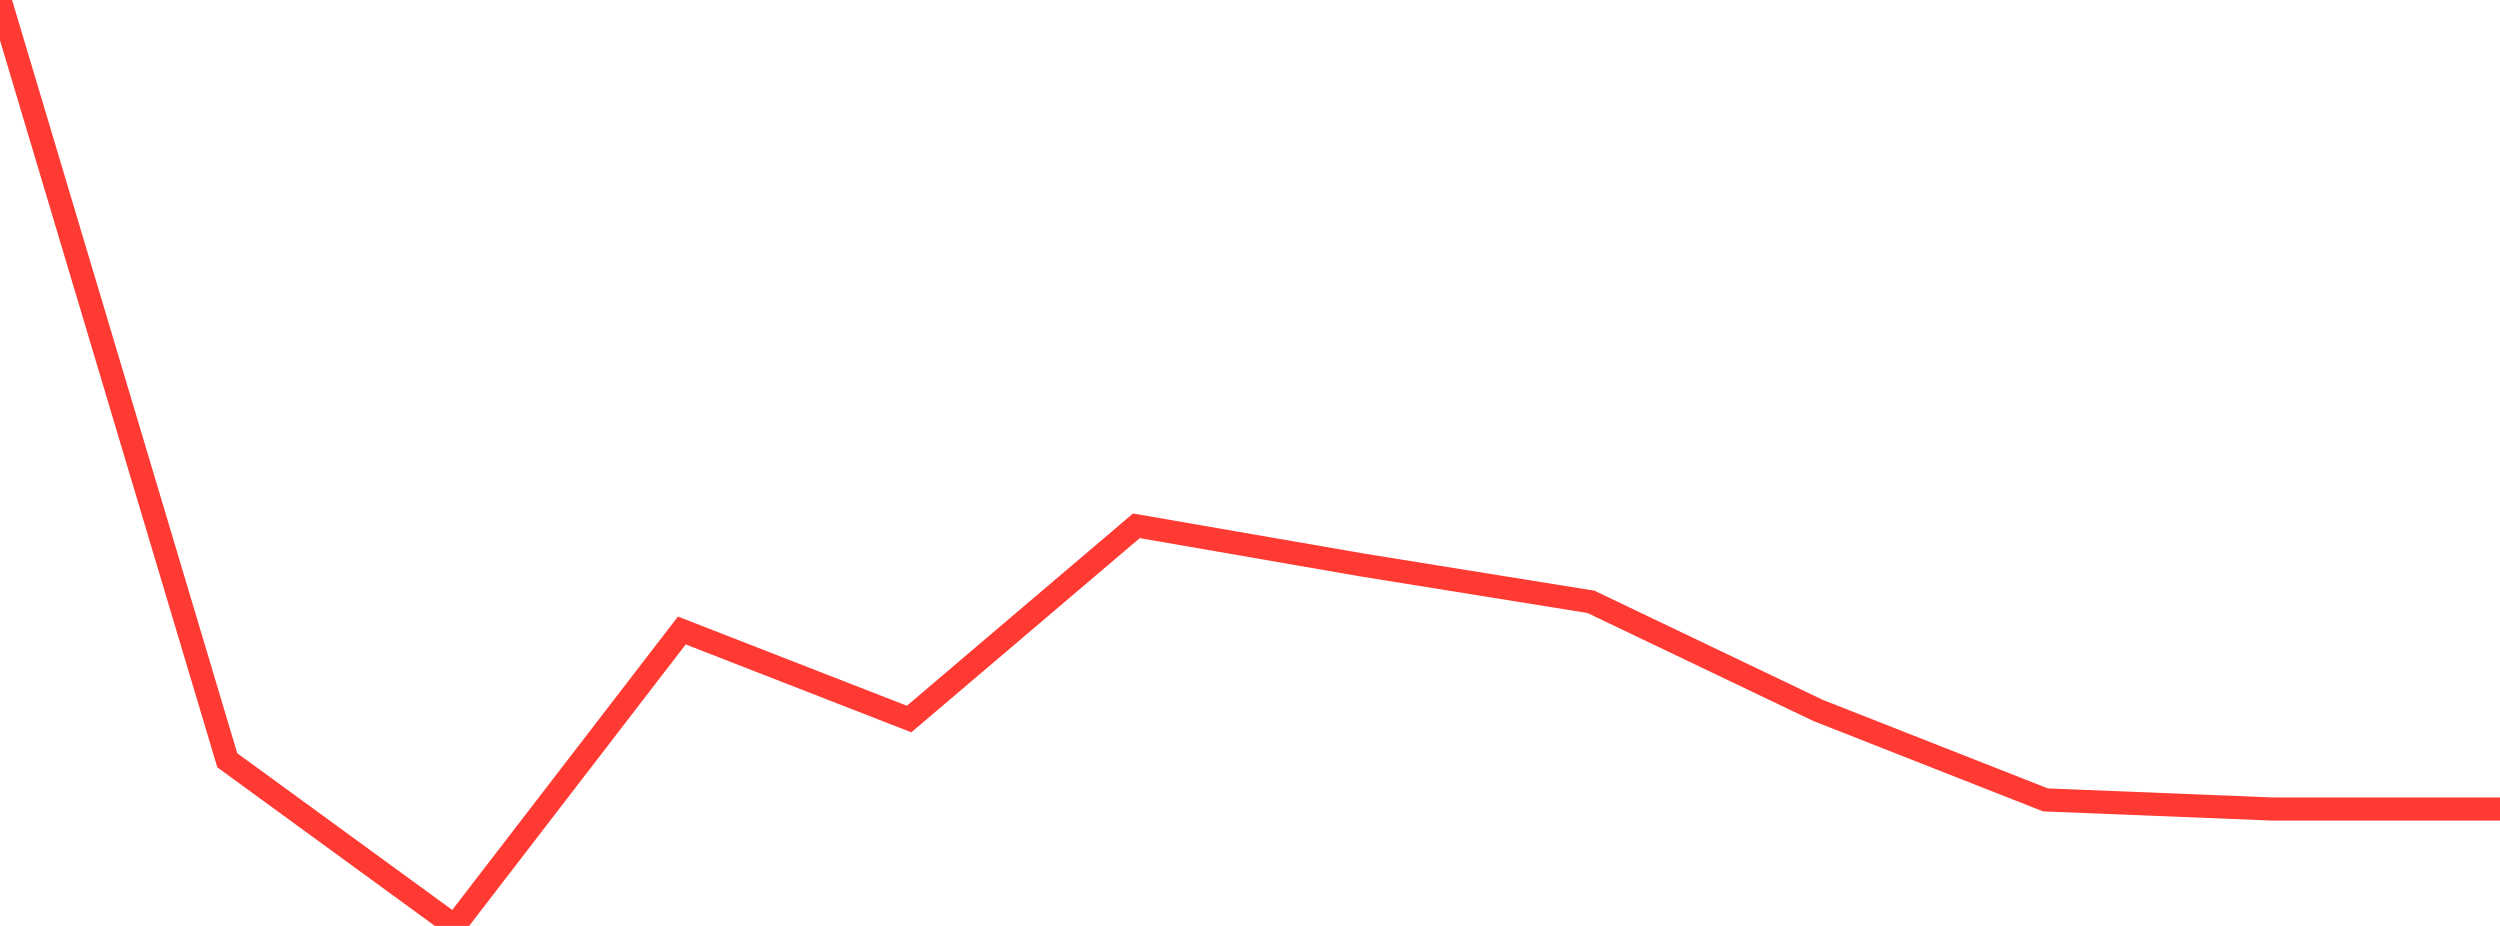 <?xml version="1.0" standalone="no"?>
<!DOCTYPE svg PUBLIC "-//W3C//DTD SVG 1.1//EN" "http://www.w3.org/Graphics/SVG/1.1/DTD/svg11.dtd">

<svg width="135" height="50" viewBox="0 0 135 50" preserveAspectRatio="none" 
  xmlns="http://www.w3.org/2000/svg"
  xmlns:xlink="http://www.w3.org/1999/xlink">


<polyline points="0.0, 0.0 12.273, 41.055 24.545, 50.0 36.818, 34.047 49.091, 38.828 61.364, 28.394 73.636, 30.522 85.909, 32.499 98.182, 38.366 110.455, 43.194 122.727, 43.688 135.0, 43.688" fill="none" stroke="#ff3a33" stroke-width="1.25"/>

</svg>